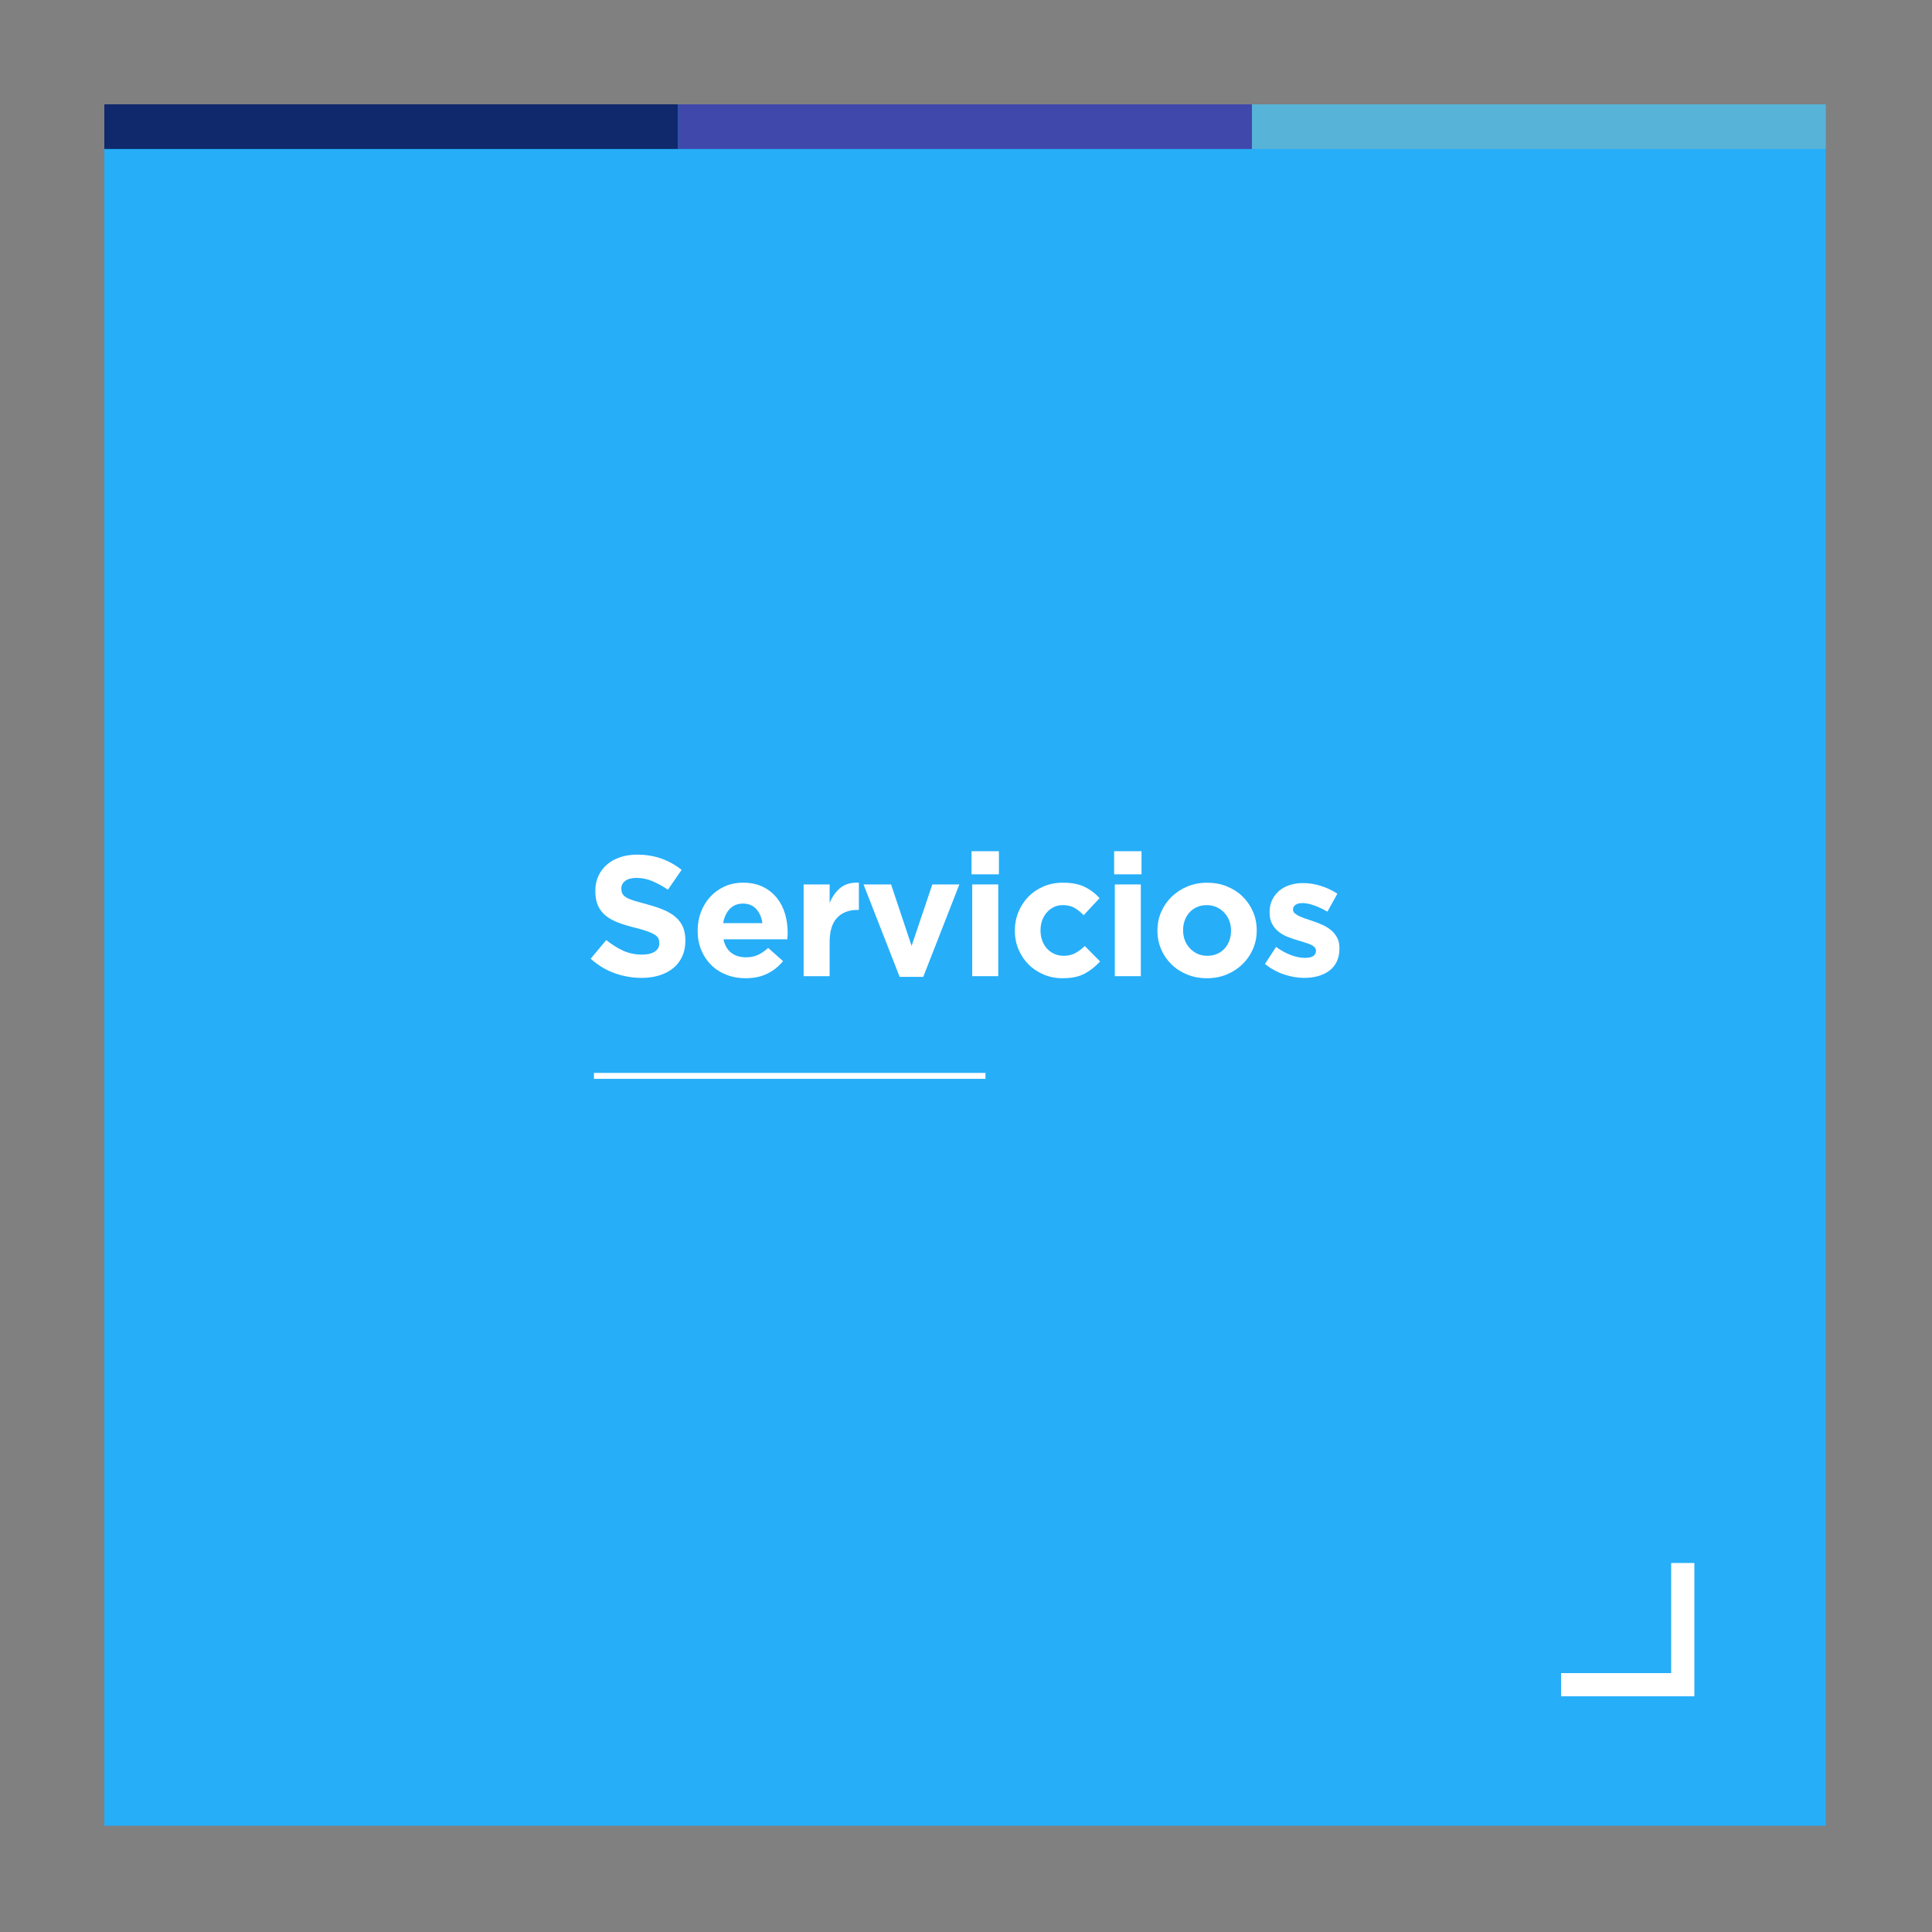 <?xml version="1.0" encoding="utf-8"?>
<!-- Generator: Adobe Illustrator 22.1.0, SVG Export Plug-In . SVG Version: 6.00 Build 0)  -->
<svg version="1.1" id="Layer_1" xmlns="http://www.w3.org/2000/svg" xmlns:xlink="http://www.w3.org/1999/xlink" x="0px" y="0px"
	 viewBox="0 0 100 100" style="enable-background:new 0 0 100 100;" xml:space="preserve">
<rect x="0" y="0" width="100" height="100" fill="#808080" stroke="none"/>
<style type="text/css">
	.st0{fill:#26AEF9;}
	.st1{fill:none;stroke:#FFFFFF;stroke-width:1.2;stroke-miterlimit:10;}
	.st2{fill:#FFFFFF;}
	.st3{fill:#0F296C;}
	.st4{fill:#4048AB;}
	.st5{fill:#57B3D7;}
</style>
<rect x="5.4" y="5.4" class="st0" width="89.1" height="89.1"/>
<polyline class="st1" points="87.1,80.9 87.1,87.2 80.8,87.2 "/>
<g>
	<rect x="30.743" y="55.534" class="st2" width="20.264" height="0.307"/>
	<g>
		<path class="st2" d="M33.204,50.615c-0.473,0-0.936-0.081-1.391-0.243
			c-0.455-0.162-0.868-0.412-1.24-0.749l0.806-0.966
			c0.284,0.23,0.575,0.413,0.873,0.549c0.298,0.136,0.625,0.204,0.979,0.204
			c0.283,0,0.504-0.051,0.66-0.155s0.235-0.247,0.235-0.43v-0.018
			c0-0.088-0.016-0.166-0.049-0.235c-0.032-0.067-0.095-0.131-0.186-0.19
			c-0.092-0.059-0.219-0.118-0.382-0.177c-0.163-0.059-0.374-0.121-0.635-0.186
			c-0.314-0.076-0.598-0.162-0.853-0.257c-0.254-0.094-0.471-0.211-0.648-0.35
			c-0.178-0.139-0.315-0.311-0.413-0.518c-0.097-0.207-0.146-0.464-0.146-0.771
			v-0.017c0-0.284,0.052-0.539,0.158-0.767c0.105-0.227,0.253-0.424,0.444-0.589
			s0.419-0.292,0.684-0.381c0.264-0.089,0.557-0.133,0.876-0.133
			c0.455,0,0.873,0.068,1.254,0.203c0.381,0.136,0.731,0.331,1.05,0.585
			l-0.709,1.027c-0.277-0.189-0.549-0.338-0.815-0.447s-0.532-0.164-0.798-0.164
			c-0.265,0-0.465,0.051-0.598,0.155s-0.199,0.232-0.199,0.385v0.018
			c0,0.1,0.019,0.187,0.057,0.261s0.108,0.14,0.209,0.199
			c0.1,0.059,0.238,0.115,0.413,0.168c0.174,0.053,0.395,0.115,0.662,0.186
			c0.314,0.083,0.594,0.176,0.84,0.279s0.453,0.227,0.622,0.372
			c0.168,0.145,0.296,0.315,0.382,0.51s0.129,0.428,0.129,0.7v0.018
			c0,0.307-0.056,0.58-0.167,0.82s-0.267,0.44-0.466,0.603
			c-0.2,0.162-0.438,0.286-0.715,0.372S33.541,50.615,33.204,50.615z"/>
		<path class="st2" d="M38.591,50.633c-0.354,0-0.684-0.059-0.988-0.177
			s-0.567-0.286-0.789-0.505c-0.221-0.219-0.394-0.477-0.518-0.776
			s-0.186-0.63-0.186-0.996v-0.018c0-0.337,0.057-0.656,0.172-0.957
			c0.115-0.301,0.276-0.564,0.483-0.789c0.206-0.224,0.453-0.401,0.74-0.532
			c0.286-0.129,0.604-0.195,0.952-0.195c0.396,0,0.739,0.071,1.028,0.213
			c0.289,0.142,0.53,0.332,0.722,0.571c0.192,0.239,0.334,0.514,0.425,0.824
			c0.091,0.31,0.137,0.634,0.137,0.97c0,0.053-0.001,0.109-0.004,0.168
			s-0.007,0.121-0.013,0.186h-3.305c0.065,0.307,0.199,0.539,0.403,0.696
			c0.203,0.156,0.456,0.235,0.758,0.235c0.224,0,0.425-0.038,0.602-0.115
			c0.177-0.076,0.36-0.201,0.549-0.372l0.771,0.682
			c-0.224,0.277-0.496,0.495-0.815,0.651C39.398,50.555,39.022,50.633,38.591,50.633z
			 M39.46,47.78c-0.041-0.301-0.148-0.545-0.319-0.731s-0.398-0.279-0.682-0.279
			c-0.283,0-0.512,0.092-0.687,0.275c-0.174,0.183-0.288,0.428-0.341,0.736H39.46
			z"/>
		<path class="st2" d="M41.595,45.778h1.347v0.956c0.135-0.324,0.322-0.585,0.558-0.78
			c0.236-0.195,0.555-0.283,0.956-0.266v1.409h-0.07
			c-0.449,0-0.802,0.136-1.059,0.408s-0.385,0.694-0.385,1.267v1.755H41.595V45.778z
			"/>
		<path class="st2" d="M44.696,45.778h1.426l1.063,3.181l1.072-3.181h1.4l-1.869,4.784
			h-1.222L44.696,45.778z"/>
		<path class="st2" d="M50.286,44.059h1.418v1.196h-1.418V44.059z M50.322,45.778H51.669
			v4.749h-1.347V45.778z"/>
		<path class="st2" d="M55,50.633c-0.354,0-0.684-0.065-0.988-0.195
			c-0.304-0.13-0.565-0.306-0.784-0.527c-0.218-0.222-0.39-0.481-0.514-0.78
			c-0.124-0.298-0.186-0.616-0.186-0.952v-0.018c0-0.337,0.062-0.656,0.186-0.957
			c0.124-0.301,0.295-0.564,0.514-0.789c0.219-0.224,0.48-0.401,0.784-0.532
			c0.304-0.129,0.64-0.195,1.006-0.195c0.449,0,0.821,0.071,1.116,0.213
			c0.295,0.142,0.555,0.337,0.78,0.585l-0.824,0.886
			c-0.153-0.159-0.311-0.286-0.474-0.381c-0.163-0.094-0.365-0.142-0.607-0.142
			c-0.171,0-0.326,0.034-0.465,0.102s-0.26,0.161-0.363,0.279
			c-0.103,0.118-0.183,0.256-0.239,0.412c-0.056,0.156-0.084,0.323-0.084,0.501
			v0.017c0,0.183,0.028,0.354,0.084,0.514c0.056,0.16,0.137,0.298,0.243,0.417
			c0.106,0.118,0.233,0.211,0.381,0.279c0.147,0.068,0.313,0.102,0.496,0.102
			c0.225,0,0.421-0.045,0.59-0.137c0.168-0.091,0.335-0.214,0.5-0.368
			l0.789,0.798c-0.23,0.254-0.493,0.462-0.789,0.625
			C55.856,50.552,55.472,50.633,55,50.633z"/>
		<path class="st2" d="M57.667,44.059h1.418v1.196h-1.418V44.059z M57.702,45.778h1.347
			v4.749h-1.347V45.778z"/>
		<path class="st2" d="M62.469,50.633c-0.366,0-0.706-0.063-1.019-0.19
			c-0.313-0.127-0.584-0.301-0.811-0.523c-0.227-0.221-0.406-0.481-0.536-0.78
			s-0.195-0.619-0.195-0.961v-0.018c0-0.342,0.065-0.663,0.195-0.961
			c0.13-0.298,0.31-0.559,0.54-0.784c0.23-0.224,0.502-0.401,0.815-0.532
			c0.313-0.129,0.656-0.195,1.028-0.195c0.366,0,0.706,0.063,1.019,0.191
			c0.313,0.127,0.583,0.301,0.811,0.523c0.227,0.221,0.406,0.481,0.536,0.78
			c0.13,0.298,0.195,0.619,0.195,0.961v0.017c0,0.343-0.065,0.663-0.195,0.961
			c-0.13,0.298-0.31,0.56-0.54,0.784c-0.23,0.224-0.502,0.402-0.816,0.532
			C63.184,50.568,62.841,50.633,62.469,50.633z M62.487,49.472
			c0.195,0,0.368-0.034,0.518-0.102c0.151-0.068,0.279-0.161,0.386-0.279
			c0.106-0.118,0.187-0.255,0.243-0.412c0.056-0.156,0.084-0.323,0.084-0.5
			v-0.018c0-0.177-0.03-0.344-0.089-0.501c-0.059-0.156-0.144-0.295-0.257-0.416
			s-0.245-0.217-0.399-0.288c-0.153-0.071-0.322-0.106-0.505-0.106
			c-0.195,0-0.368,0.034-0.519,0.102c-0.15,0.068-0.279,0.161-0.385,0.279
			c-0.106,0.118-0.187,0.256-0.243,0.412c-0.056,0.156-0.084,0.323-0.084,0.501
			v0.017c0,0.177,0.029,0.344,0.088,0.501c0.059,0.156,0.145,0.295,0.257,0.416
			c0.112,0.121,0.243,0.217,0.394,0.288C62.128,49.437,62.298,49.472,62.487,49.472
			z"/>
		<path class="st2" d="M67.51,50.615c-0.337,0-0.682-0.057-1.032-0.172
			c-0.351-0.115-0.687-0.297-1.005-0.545l0.576-0.886
			c0.26,0.189,0.519,0.331,0.776,0.425s0.497,0.142,0.723,0.142
			c0.194,0,0.338-0.032,0.43-0.097c0.09-0.065,0.136-0.151,0.136-0.257v-0.018
			c0-0.071-0.026-0.133-0.078-0.186c-0.054-0.053-0.126-0.099-0.218-0.137
			s-0.196-0.075-0.314-0.111c-0.12-0.035-0.244-0.073-0.373-0.115
			c-0.166-0.047-0.333-0.105-0.501-0.173c-0.168-0.068-0.321-0.156-0.456-0.266
			c-0.136-0.109-0.247-0.243-0.332-0.403c-0.086-0.16-0.128-0.355-0.128-0.585
			v-0.017c0-0.242,0.045-0.456,0.137-0.643c0.091-0.186,0.215-0.344,0.372-0.474
			c0.156-0.13,0.34-0.227,0.55-0.292s0.436-0.097,0.678-0.097
			c0.302,0,0.608,0.048,0.917,0.146s0.594,0.232,0.854,0.403l-0.514,0.93
			c-0.236-0.136-0.466-0.244-0.69-0.323c-0.226-0.08-0.424-0.12-0.594-0.12
			c-0.166,0-0.29,0.031-0.373,0.093s-0.124,0.14-0.124,0.235v0.018
			c0,0.065,0.027,0.122,0.079,0.172c0.054,0.05,0.125,0.097,0.214,0.142
			c0.088,0.044,0.19,0.087,0.306,0.128c0.114,0.041,0.238,0.083,0.368,0.124
			c0.164,0.053,0.332,0.117,0.504,0.191s0.326,0.164,0.462,0.27
			c0.136,0.106,0.248,0.236,0.336,0.39c0.088,0.153,0.134,0.339,0.134,0.558
			v0.017c0,0.266-0.046,0.495-0.138,0.687c-0.092,0.192-0.22,0.35-0.386,0.474
			c-0.166,0.124-0.358,0.217-0.58,0.279S67.764,50.615,67.51,50.615z"/>
	</g>
</g>
<rect x="5.4" y="5.4" class="st3" width="29.7" height="2.312"/>
<rect x="35.1" y="5.4" class="st4" width="29.7" height="2.312"/>
<rect x="64.8" y="5.4" class="st5" width="29.7" height="2.312"/>
</svg>
